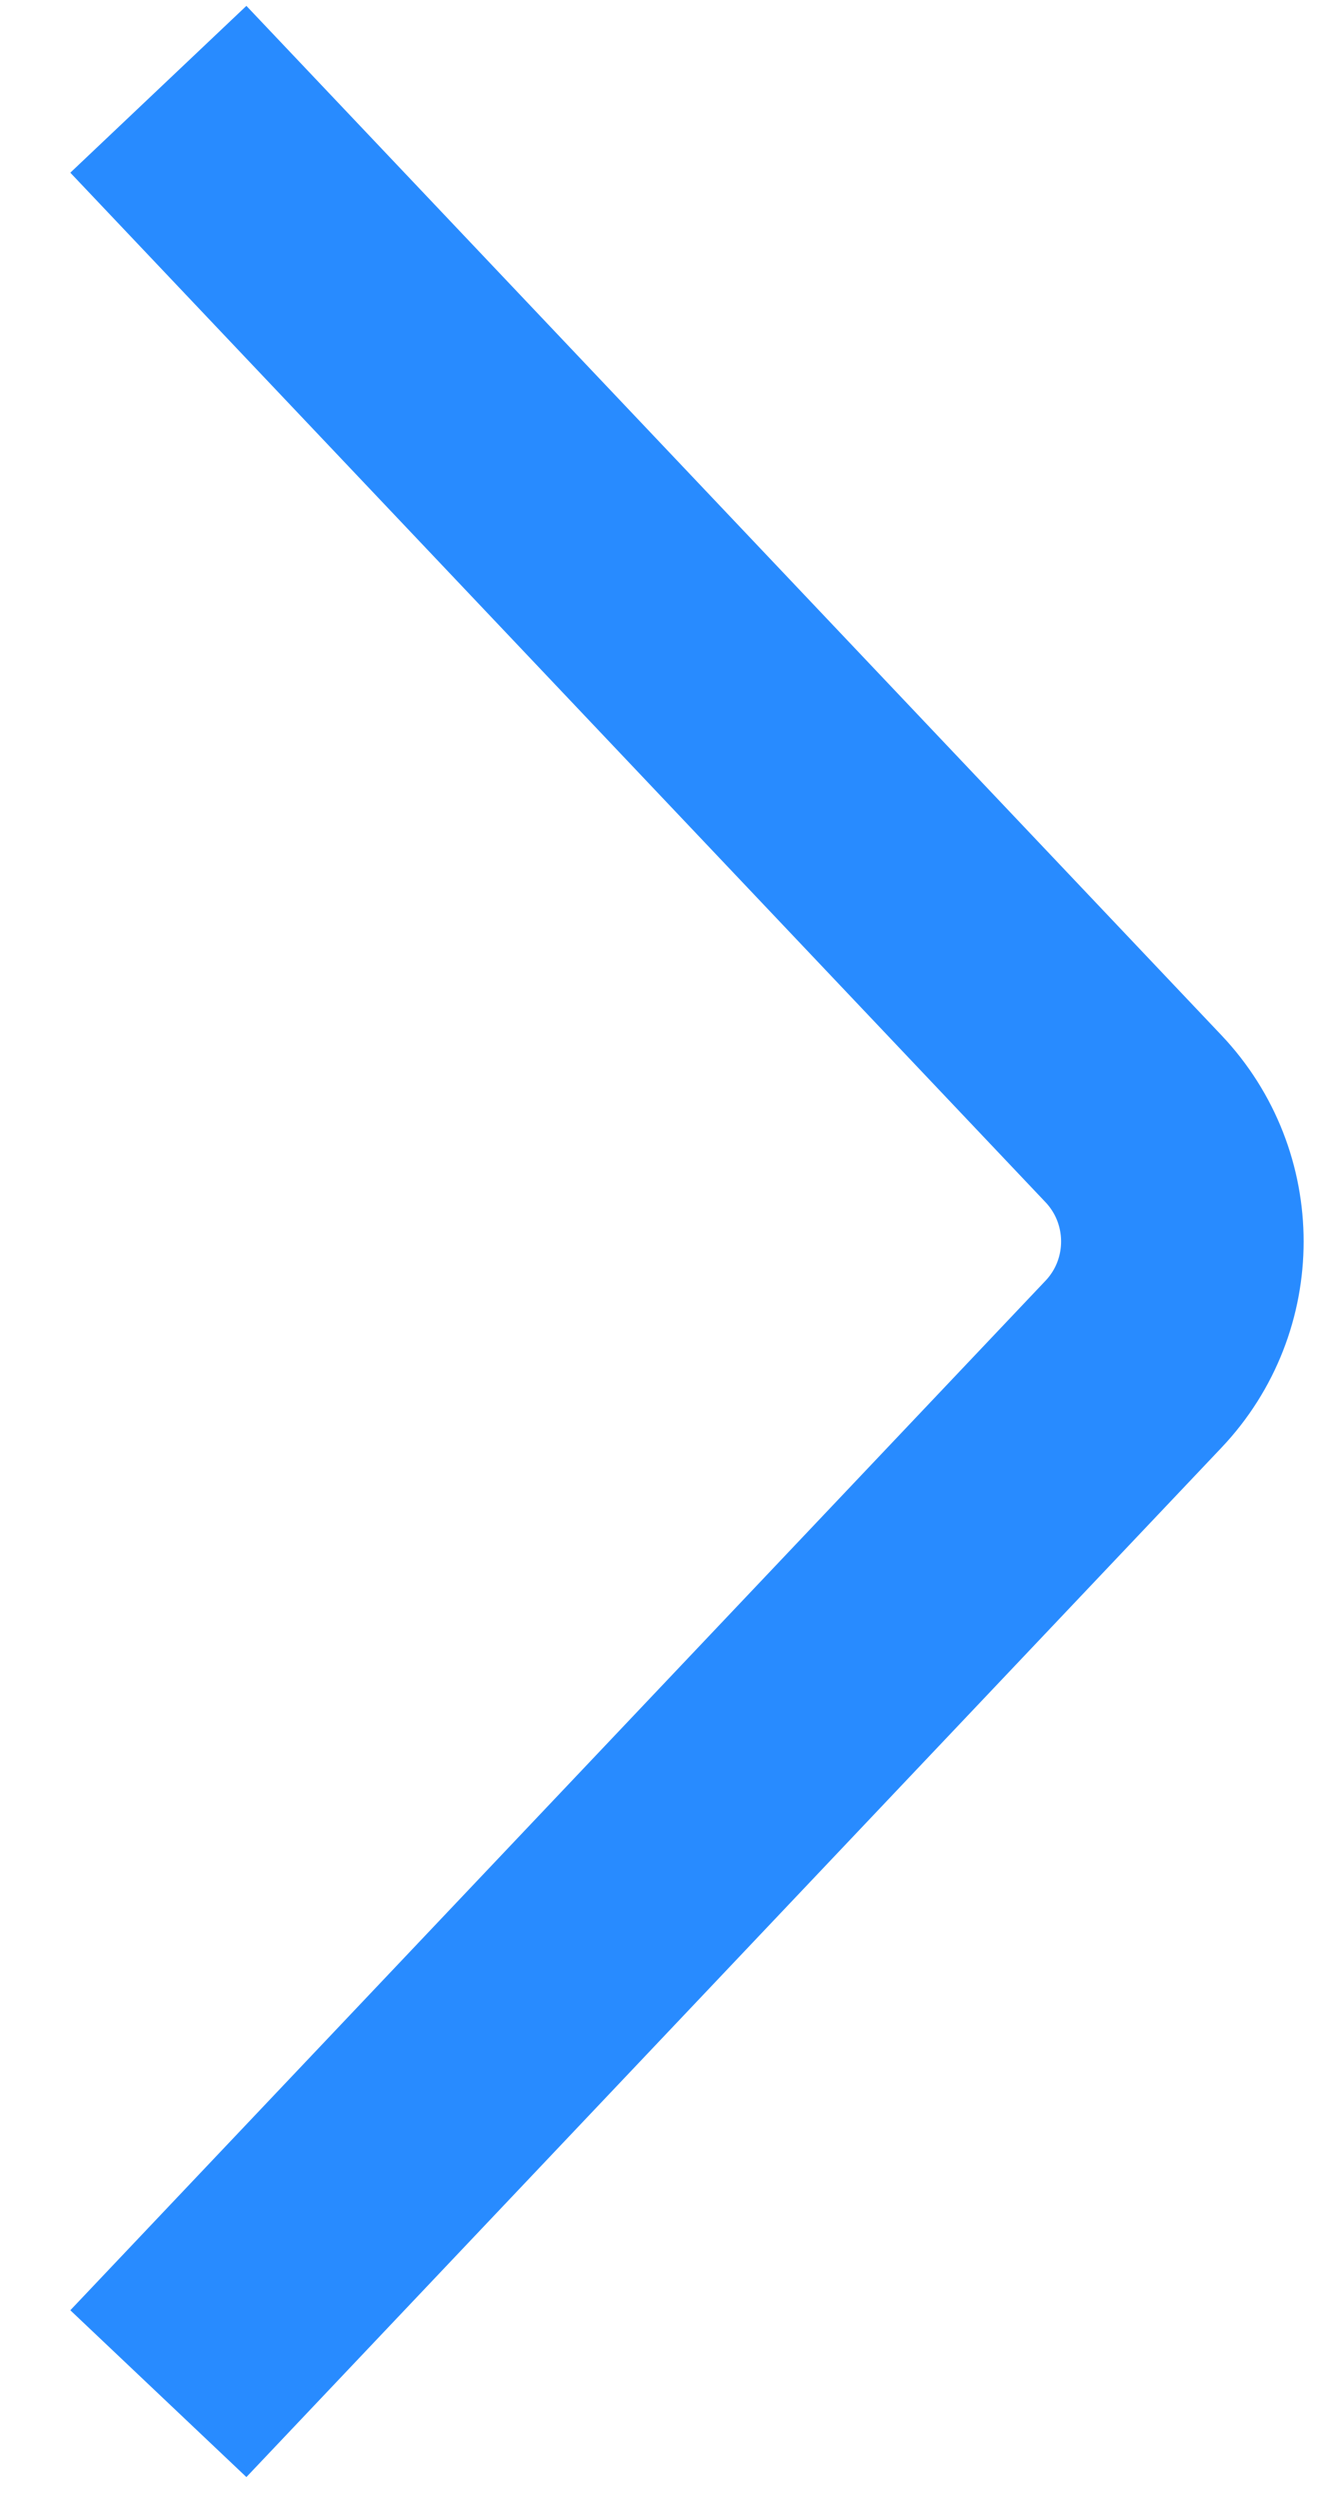 <?xml version="1.0" encoding="UTF-8"?> <svg xmlns="http://www.w3.org/2000/svg" width="15" height="28" viewBox="0 0 15 28" fill="none"><path d="M1.774 1L12.697 12.53C13.428 13.302 13.428 14.51 12.697 15.281L1.774 26.811" stroke="#288BFF" stroke-width="2.717"></path></svg> 